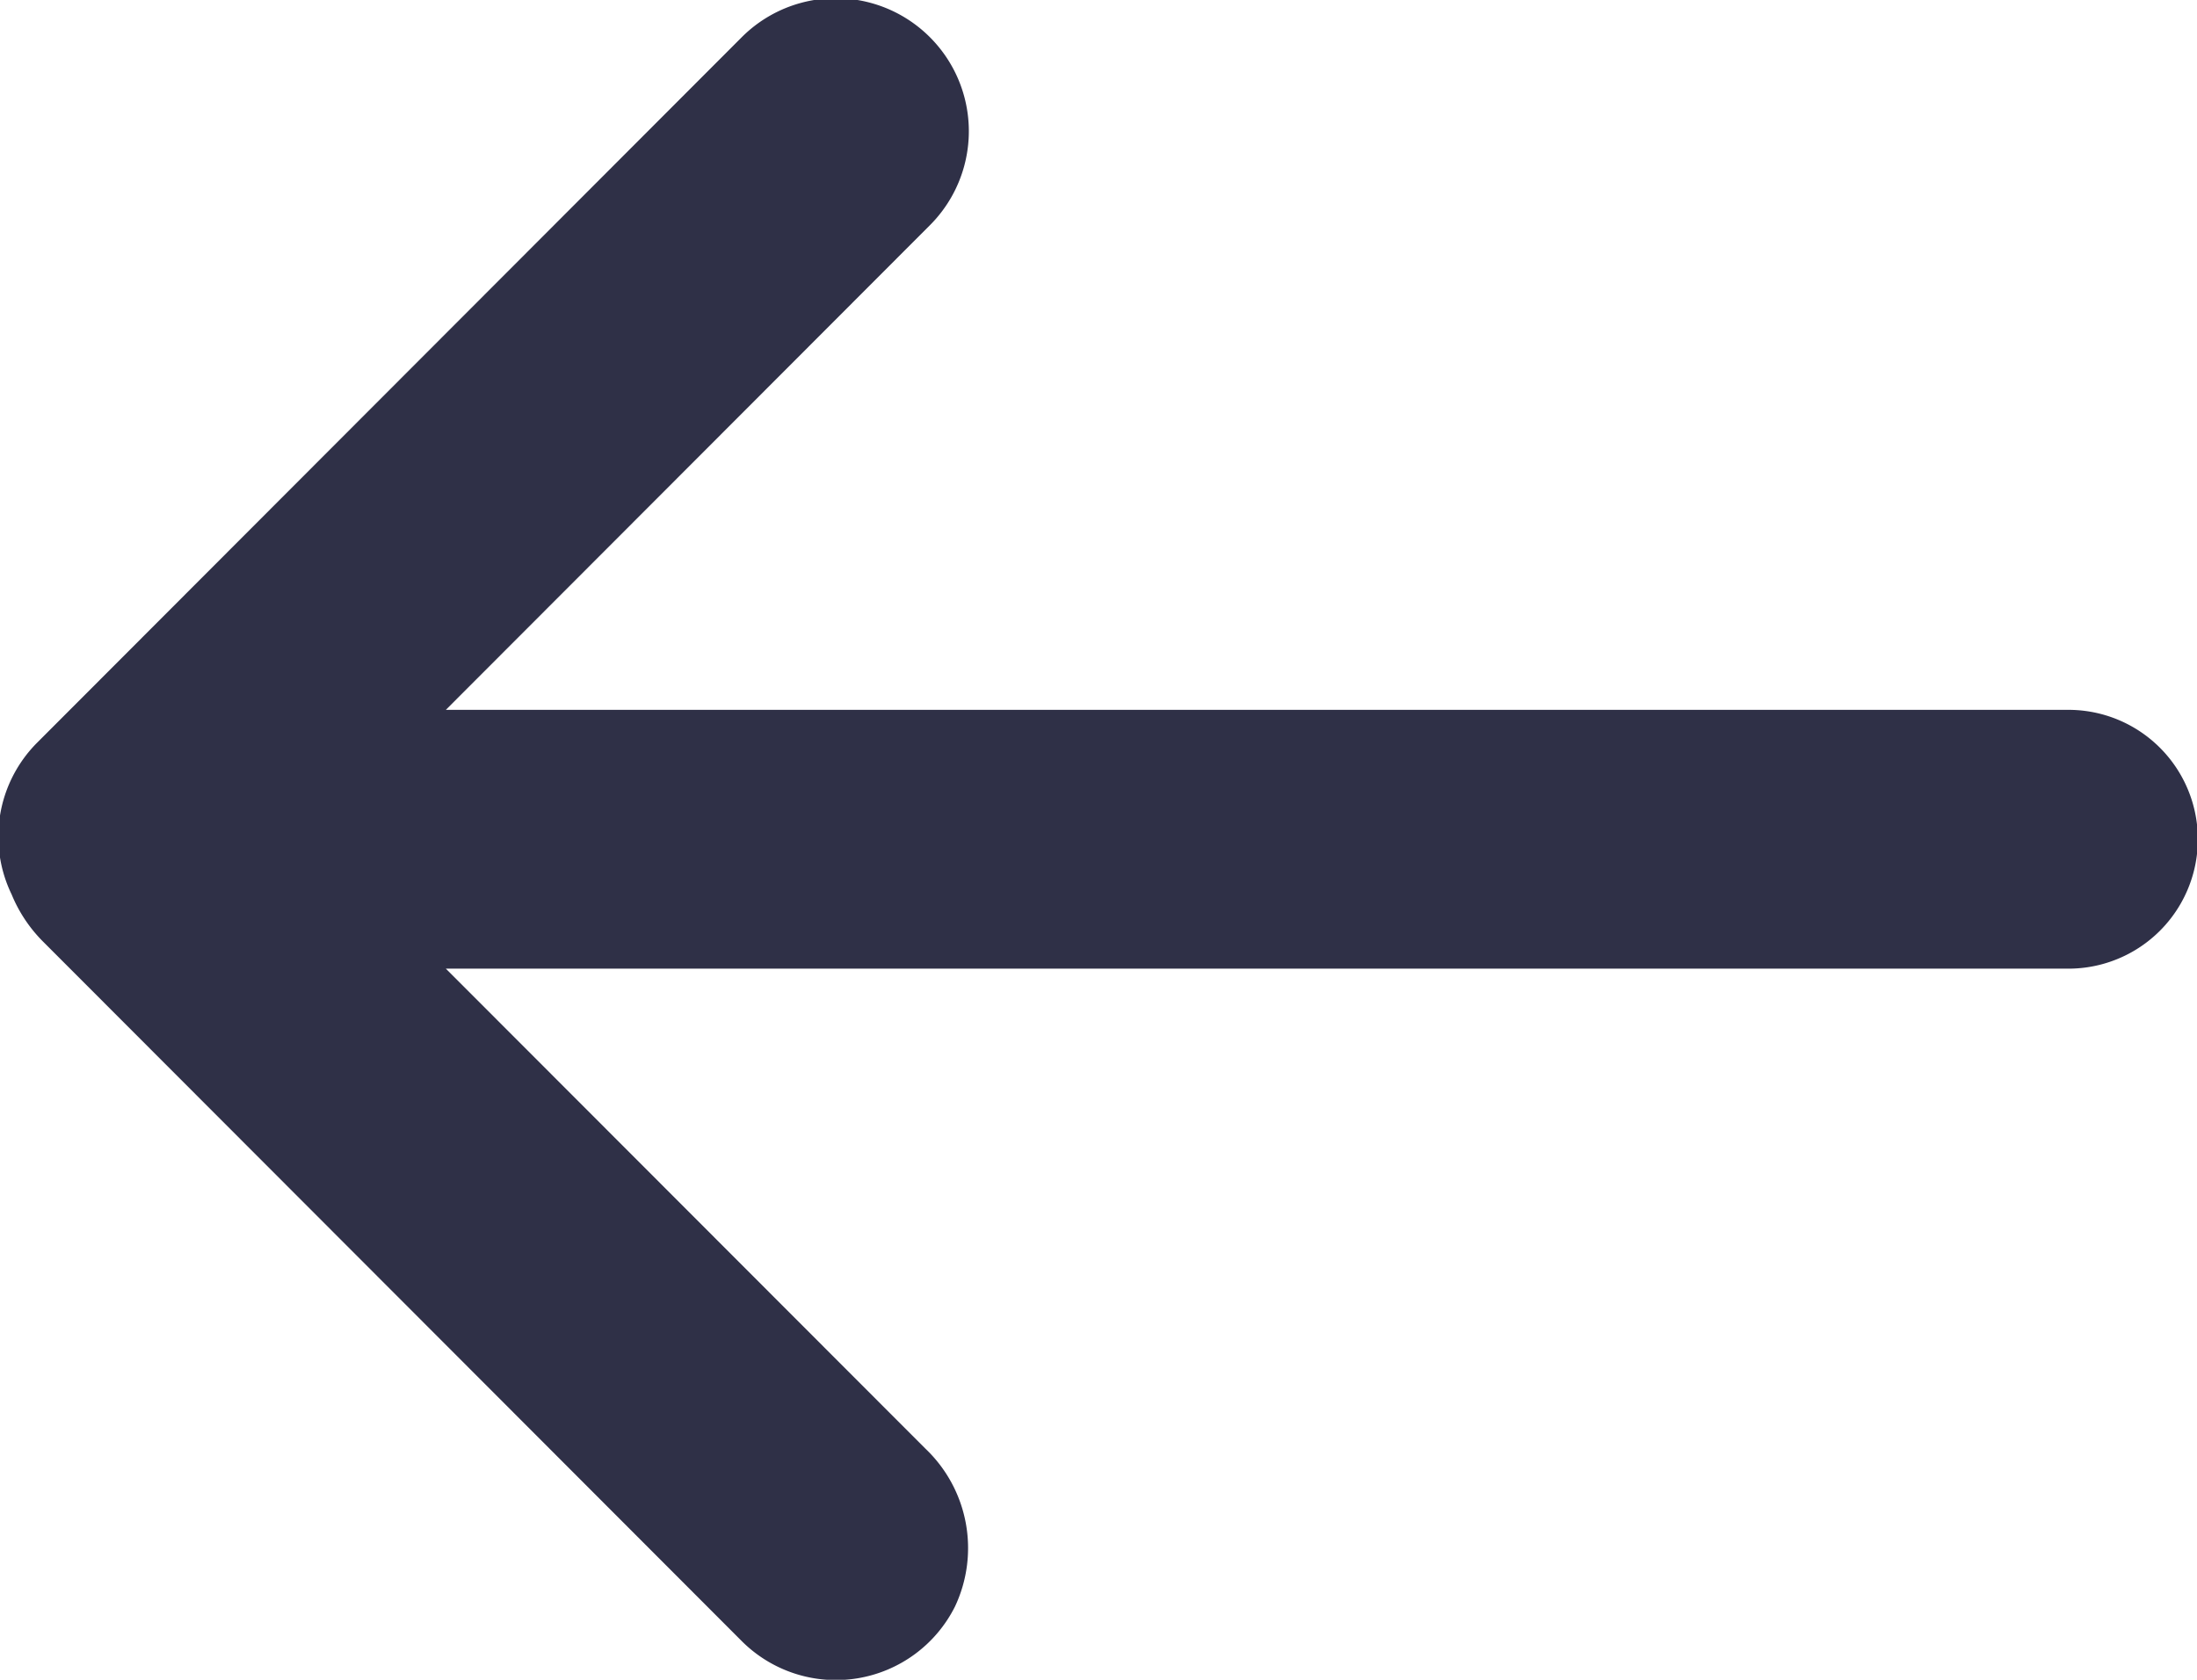 <svg xmlns="http://www.w3.org/2000/svg" width="34" height="26" viewBox="0 0 34 26">
  <defs>
    <style>
      .cls-1 {
        fill: #2f3047;
        fill-rule: evenodd;
      }
    </style>
  </defs>
  <path id="menu_close.svg" class="cls-1" d="M1144.01,324.987H1118.9l7.49-7.5a2.058,2.058,0,0,0-2.91-2.912L1112.57,325.5a2.056,2.056,0,0,0-.39,2.344,2.233,2.233,0,0,0,.48.724l10.82,10.834a2.061,2.061,0,0,0,3.3-.538,2.123,2.123,0,0,0-.46-2.443l-7.42-7.428h25.11A2,2,0,0,0,1144.01,324.987Z" transform="translate(-1112 -314)"/>
</svg>

